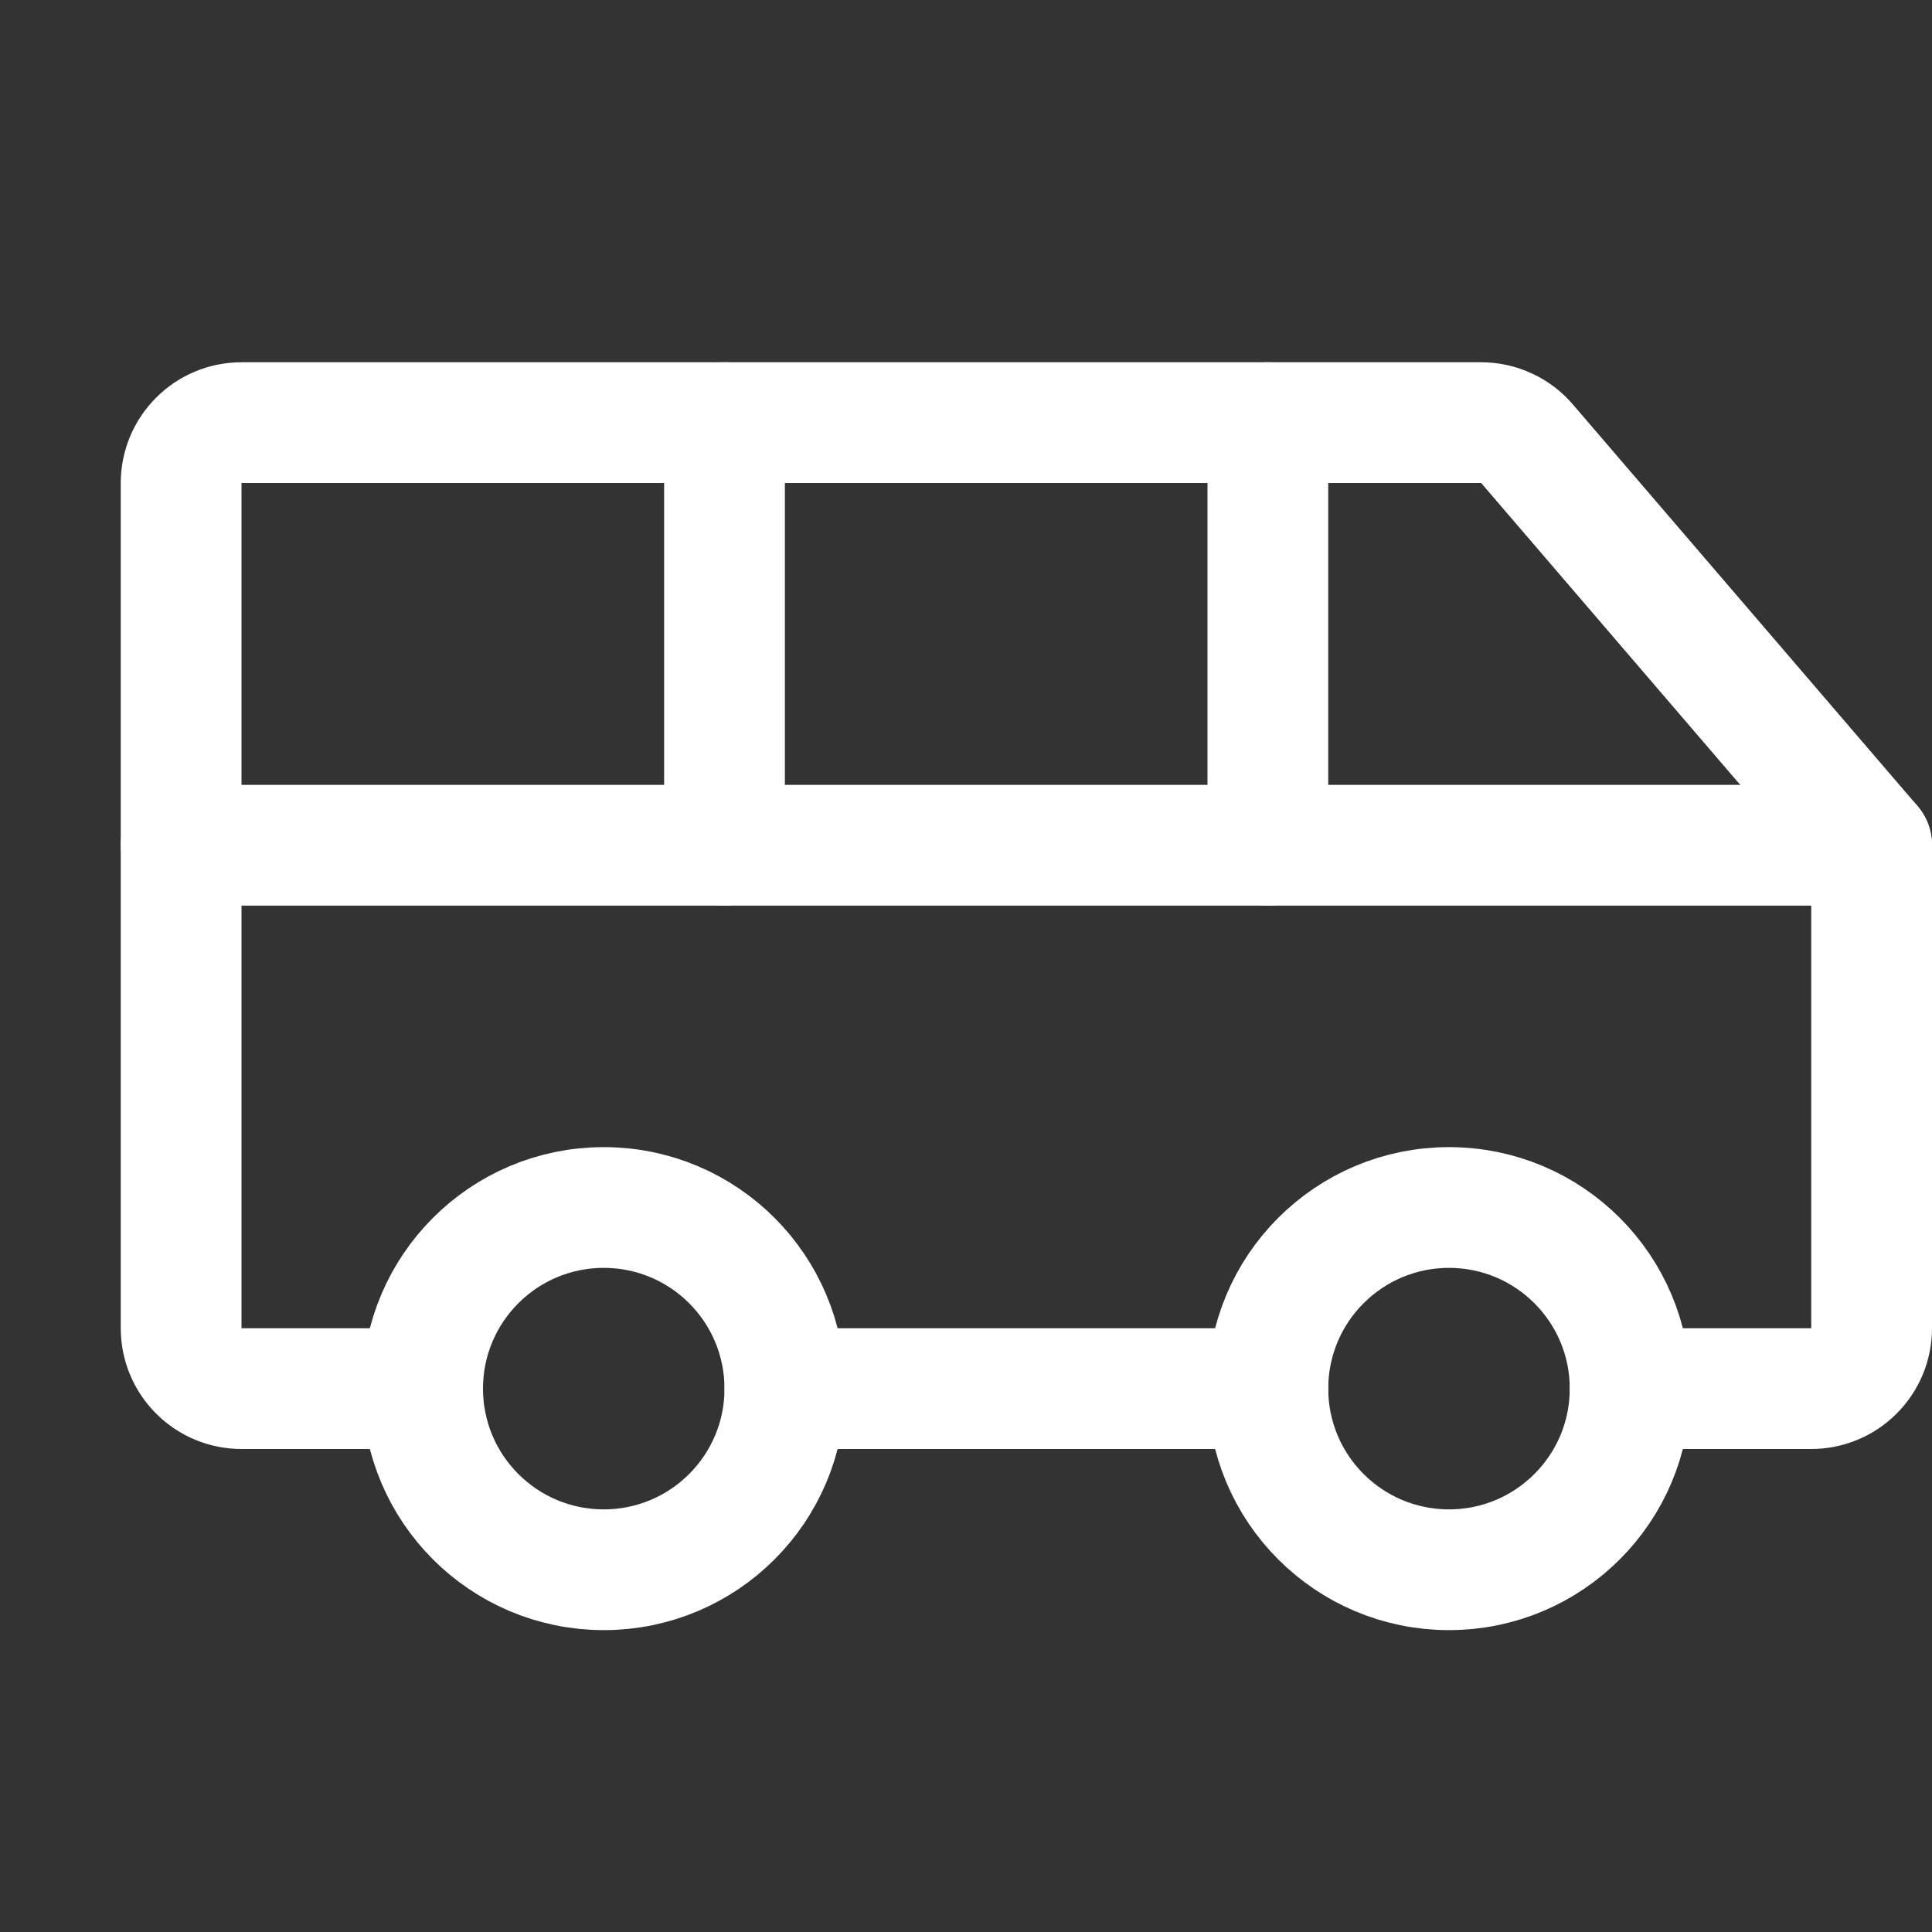 <svg xmlns="http://www.w3.org/2000/svg" width="24" height="24" viewBox="0 0 24 24" fill="none"><rect x="0" y="0" width="24" height="24" fill="#333333" stroke="none"/><g clip-path="url(#clip0_373_17001)"><path d="M18 19.5C19.243 19.5 20.25 18.493 20.25 17.25C20.25 16.007 19.243 15 18 15C16.757 15 15.75 16.007 15.75 17.25C15.75 18.493 16.757 19.5 18 19.5Z" stroke="white" stroke-width="1.5" stroke-linecap="round" stroke-linejoin="round"></path><path d="M7.5 19.5C8.743 19.5 9.75 18.493 9.75 17.25C9.75 16.007 8.743 15 7.5 15C6.257 15 5.25 16.007 5.25 17.25C5.25 18.493 6.257 19.5 7.5 19.5Z" stroke="white" stroke-width="1.5" stroke-linecap="round" stroke-linejoin="round"></path><path d="M15.75 17.25H9.75" stroke="white" stroke-width="1.5" stroke-linecap="round" stroke-linejoin="round"></path><path d="M20.25 17.25H22.5C22.699 17.25 22.89 17.171 23.03 17.03C23.171 16.89 23.25 16.699 23.25 16.5V10.5L18.975 5.519C18.905 5.435 18.817 5.367 18.717 5.321C18.618 5.274 18.509 5.25 18.399 5.25H3C2.801 5.25 2.61 5.329 2.47 5.47C2.329 5.61 2.25 5.801 2.25 6V16.5C2.25 16.699 2.329 16.89 2.47 17.03C2.61 17.171 2.801 17.25 3 17.25H5.25" stroke="white" stroke-width="1.5" stroke-linecap="round" stroke-linejoin="round"></path><path d="M2.25 10.5H23.25" stroke="white" stroke-width="1.5" stroke-linecap="round" stroke-linejoin="round"></path><path d="M15.75 5.25V10.5" stroke="white" stroke-width="1.5" stroke-linecap="round" stroke-linejoin="round"></path><path d="M9 5.25V10.5" stroke="white" stroke-width="1.5" stroke-linecap="round" stroke-linejoin="round"></path></g><defs><clipPath id="clip0_373_17001"><rect width="24" height="24" fill="white"></rect></clipPath></defs></svg>
